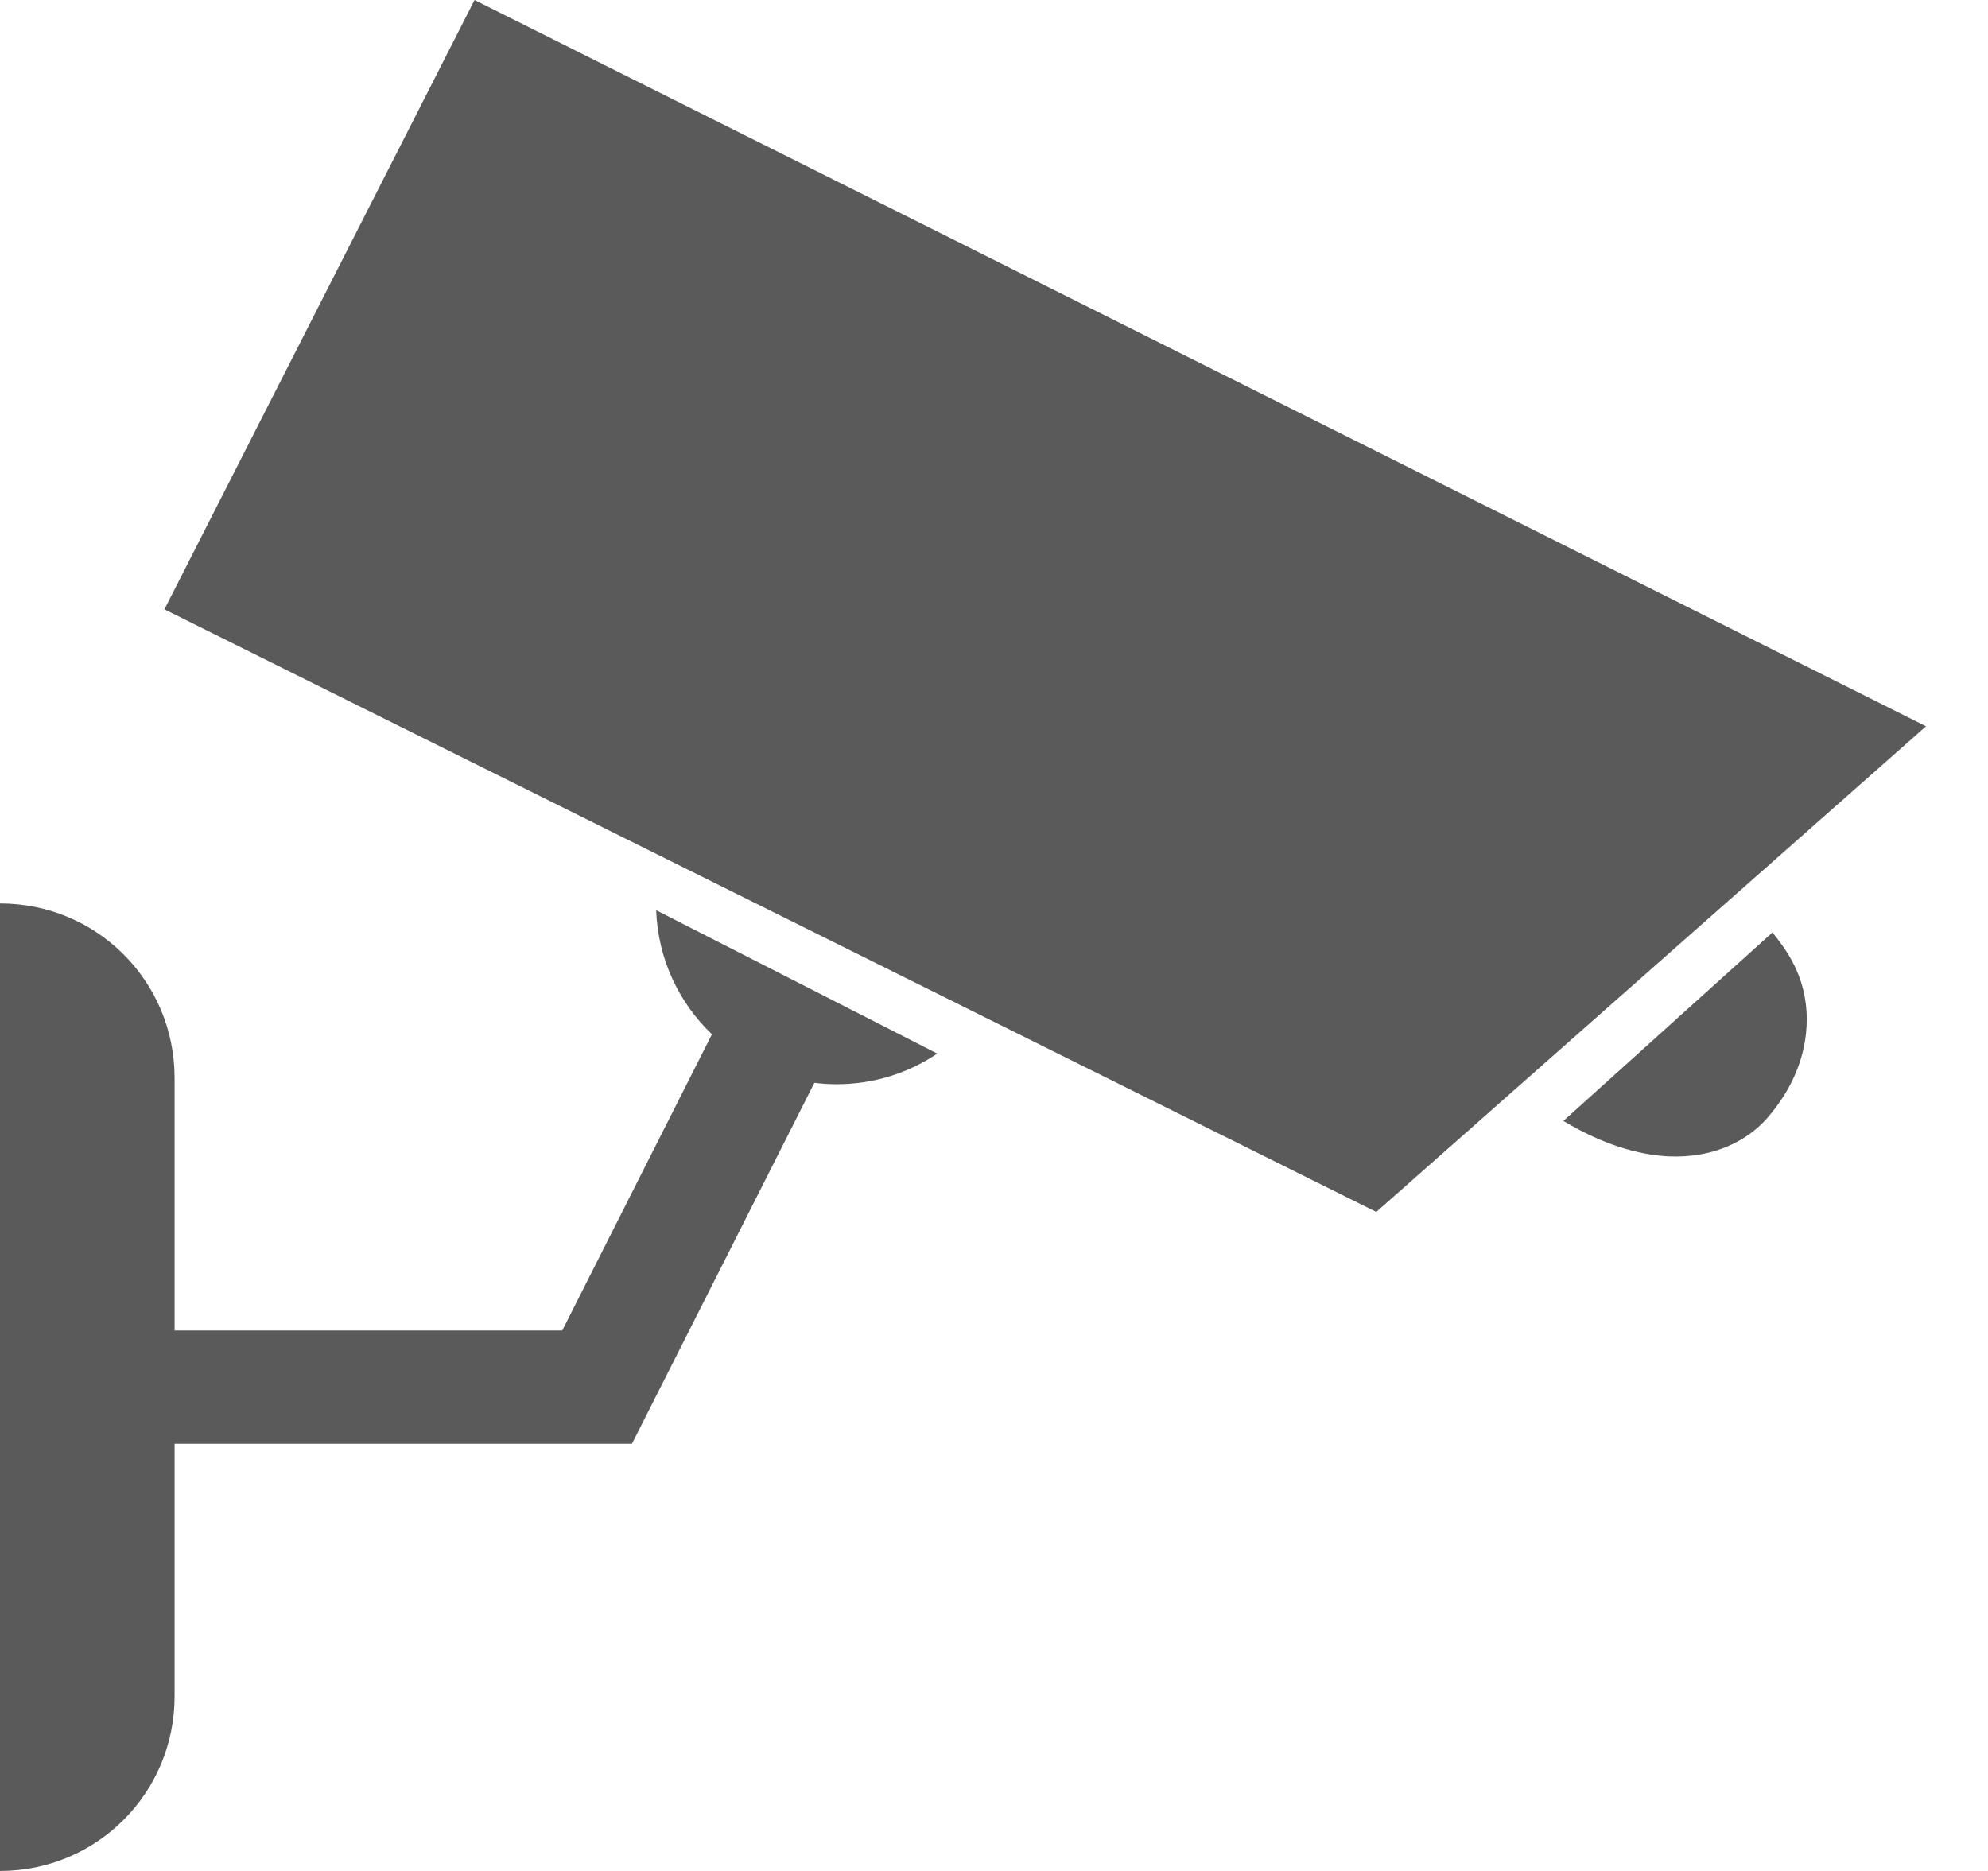<?xml version="1.0" encoding="UTF-8"?> <svg xmlns="http://www.w3.org/2000/svg" width="17" height="16" viewBox="0 0 17 16" fill="none"><path d="M0 7.726V16C0.827 16 1.493 15.334 1.493 14.507V12.347H5.404L6.964 9.26C7.026 9.268 7.09 9.272 7.154 9.272C7.473 9.272 7.769 9.176 8.015 9.01L5.611 7.784C5.626 8.201 5.806 8.576 6.088 8.845L4.808 11.378H1.493V9.219C1.493 8.801 1.324 8.425 1.049 8.154C0.78 7.889 0.41 7.726 0 7.726Z" fill="#5A5A5A"></path><path d="M16.47 6.211L11.769 10.364L1.406 5.211L4.058 0L16.47 6.211Z" fill="#5A5A5A"></path><path d="M15.45 8.717C15.45 9.043 15.313 9.33 15.115 9.558C14.941 9.759 14.649 9.906 14.268 9.889C14.007 9.876 13.705 9.787 13.369 9.586L15.157 7.974C15.258 8.103 15.45 8.336 15.45 8.717Z" fill="#5A5A5A"></path></svg> 
